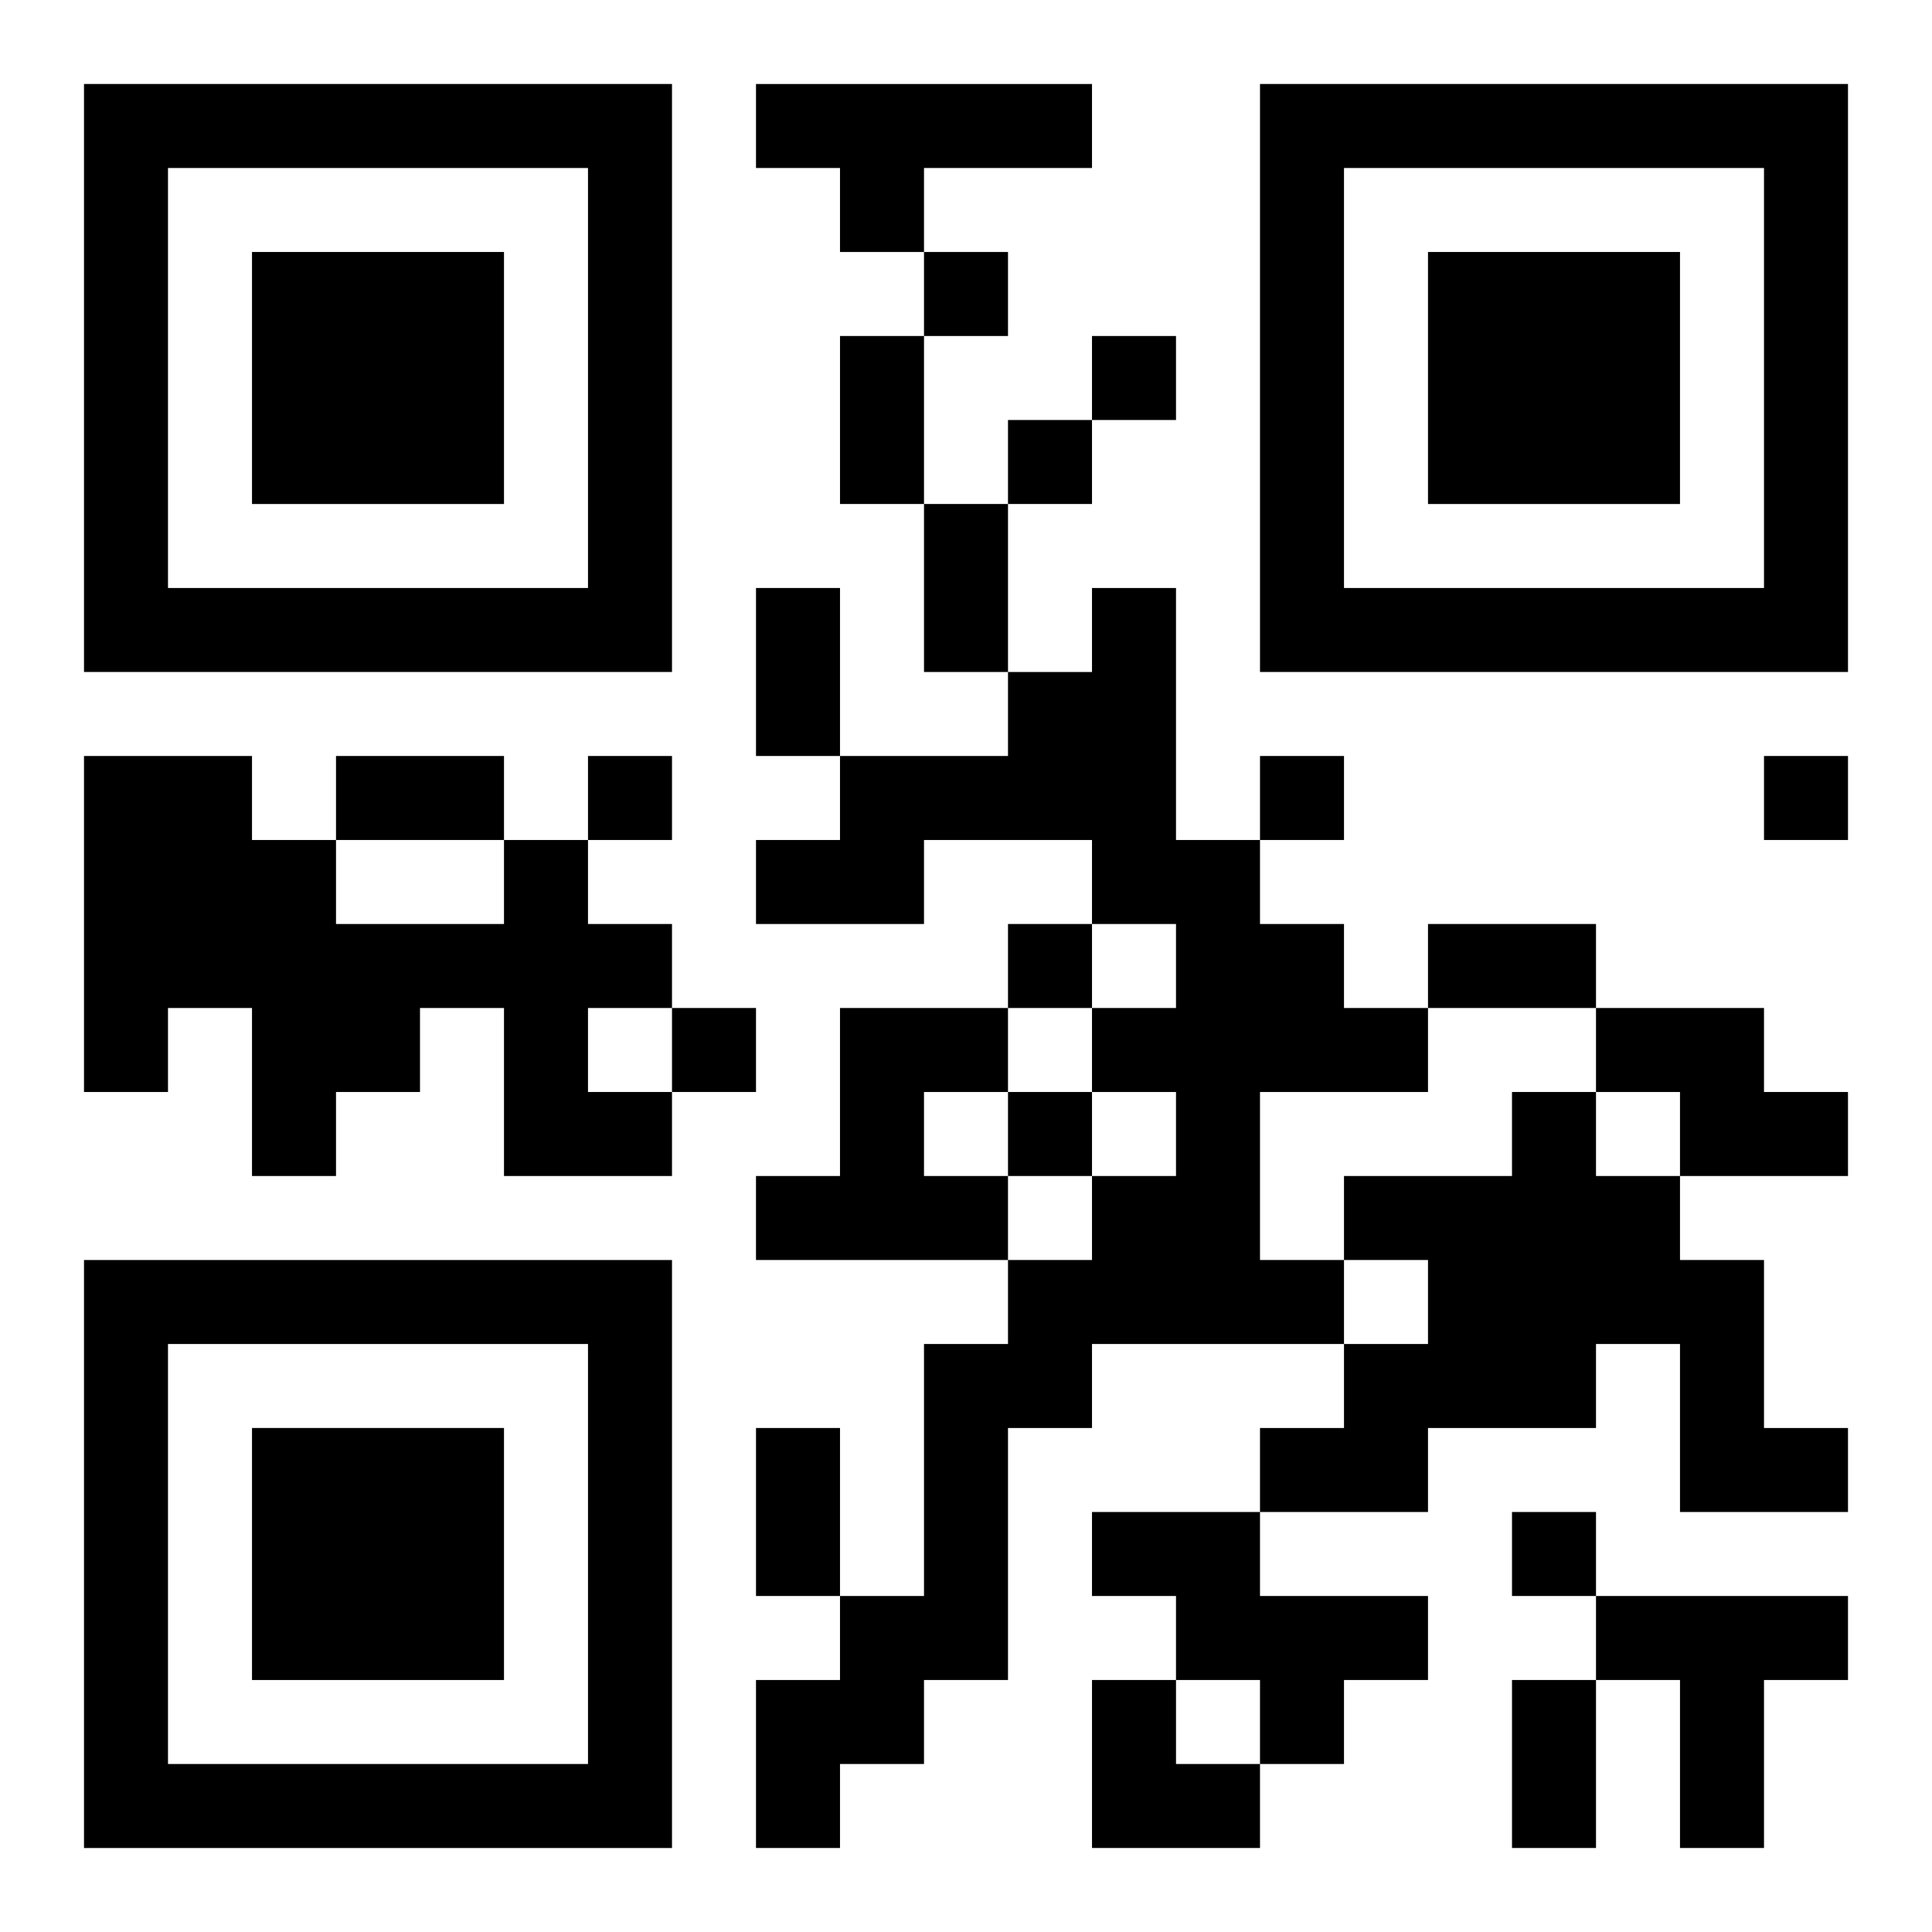<?xml version="1.0" encoding="UTF-8"?>
<svg width="250" height="250" baseProfile="full" version="1.1" viewBox="-1 -1 23 23" xmlns="http://www.w3.org/2000/svg" xmlns:xlink="http://www.w3.org/1999/xlink"><symbol id="a"><path d="m0 7v7h7v-7h-7zm1 1h5v5h-5v-5zm1 1v3h3v-3h-3z"/></symbol><use y="-7" xlink:href="#a"/><use y="7" xlink:href="#a"/><use x="14" y="-7" xlink:href="#a"/><path d="m8 0h4v1h-2v1h-1v-1h-1v-1m4 6h1v3h1v1h1v1h1v1h-2v2h1v1h-3v1h-1v3h-1v1h-1v1h-1v-2h1v-1h1v-3h1v-1h1v-1h1v-1h-1v-1h1v-1h-1v-1h-2v1h-2v-1h1v-1h2v-1h1v-1m-7 3h1v1h1v1h-1v1h1v1h-2v-2h-1v1h-1v1h-1v-2h-1v1h-1v-4h2v1h1v1h2v-1m4 2h2v1h-1v1h1v1h-3v-1h1v-2m9 0h2v1h1v1h-2v-1h-1v-1m-1 1h1v1h1v1h1v2h1v1h-2v-2h-1v1h-2v1h-2v-1h1v-1h1v-1h-1v-1h2v-1m-5 5h2v1h2v1h-1v1h-1v-1h-1v-1h-1v-1m6 1h3v1h-1v2h-1v-2h-1v-1m-8-16v1h1v-1h-1m2 1v1h1v-1h-1m-1 1v1h1v-1h-1m-5 4v1h1v-1h-1m8 0v1h1v-1h-1m6 0v1h1v-1h-1m-9 2v1h1v-1h-1m-4 1v1h1v-1h-1m4 1v1h1v-1h-1m6 5v1h1v-1h-1m-8-14h1v2h-1v-2m1 2h1v2h-1v-2m-2 1h1v2h-1v-2m-5 2h2v1h-2v-1m13 2h2v1h-2v-1m-8 6h1v2h-1v-2m9 3h1v2h-1v-2m-5 0h1v1h1v1h-2z"/></svg>
